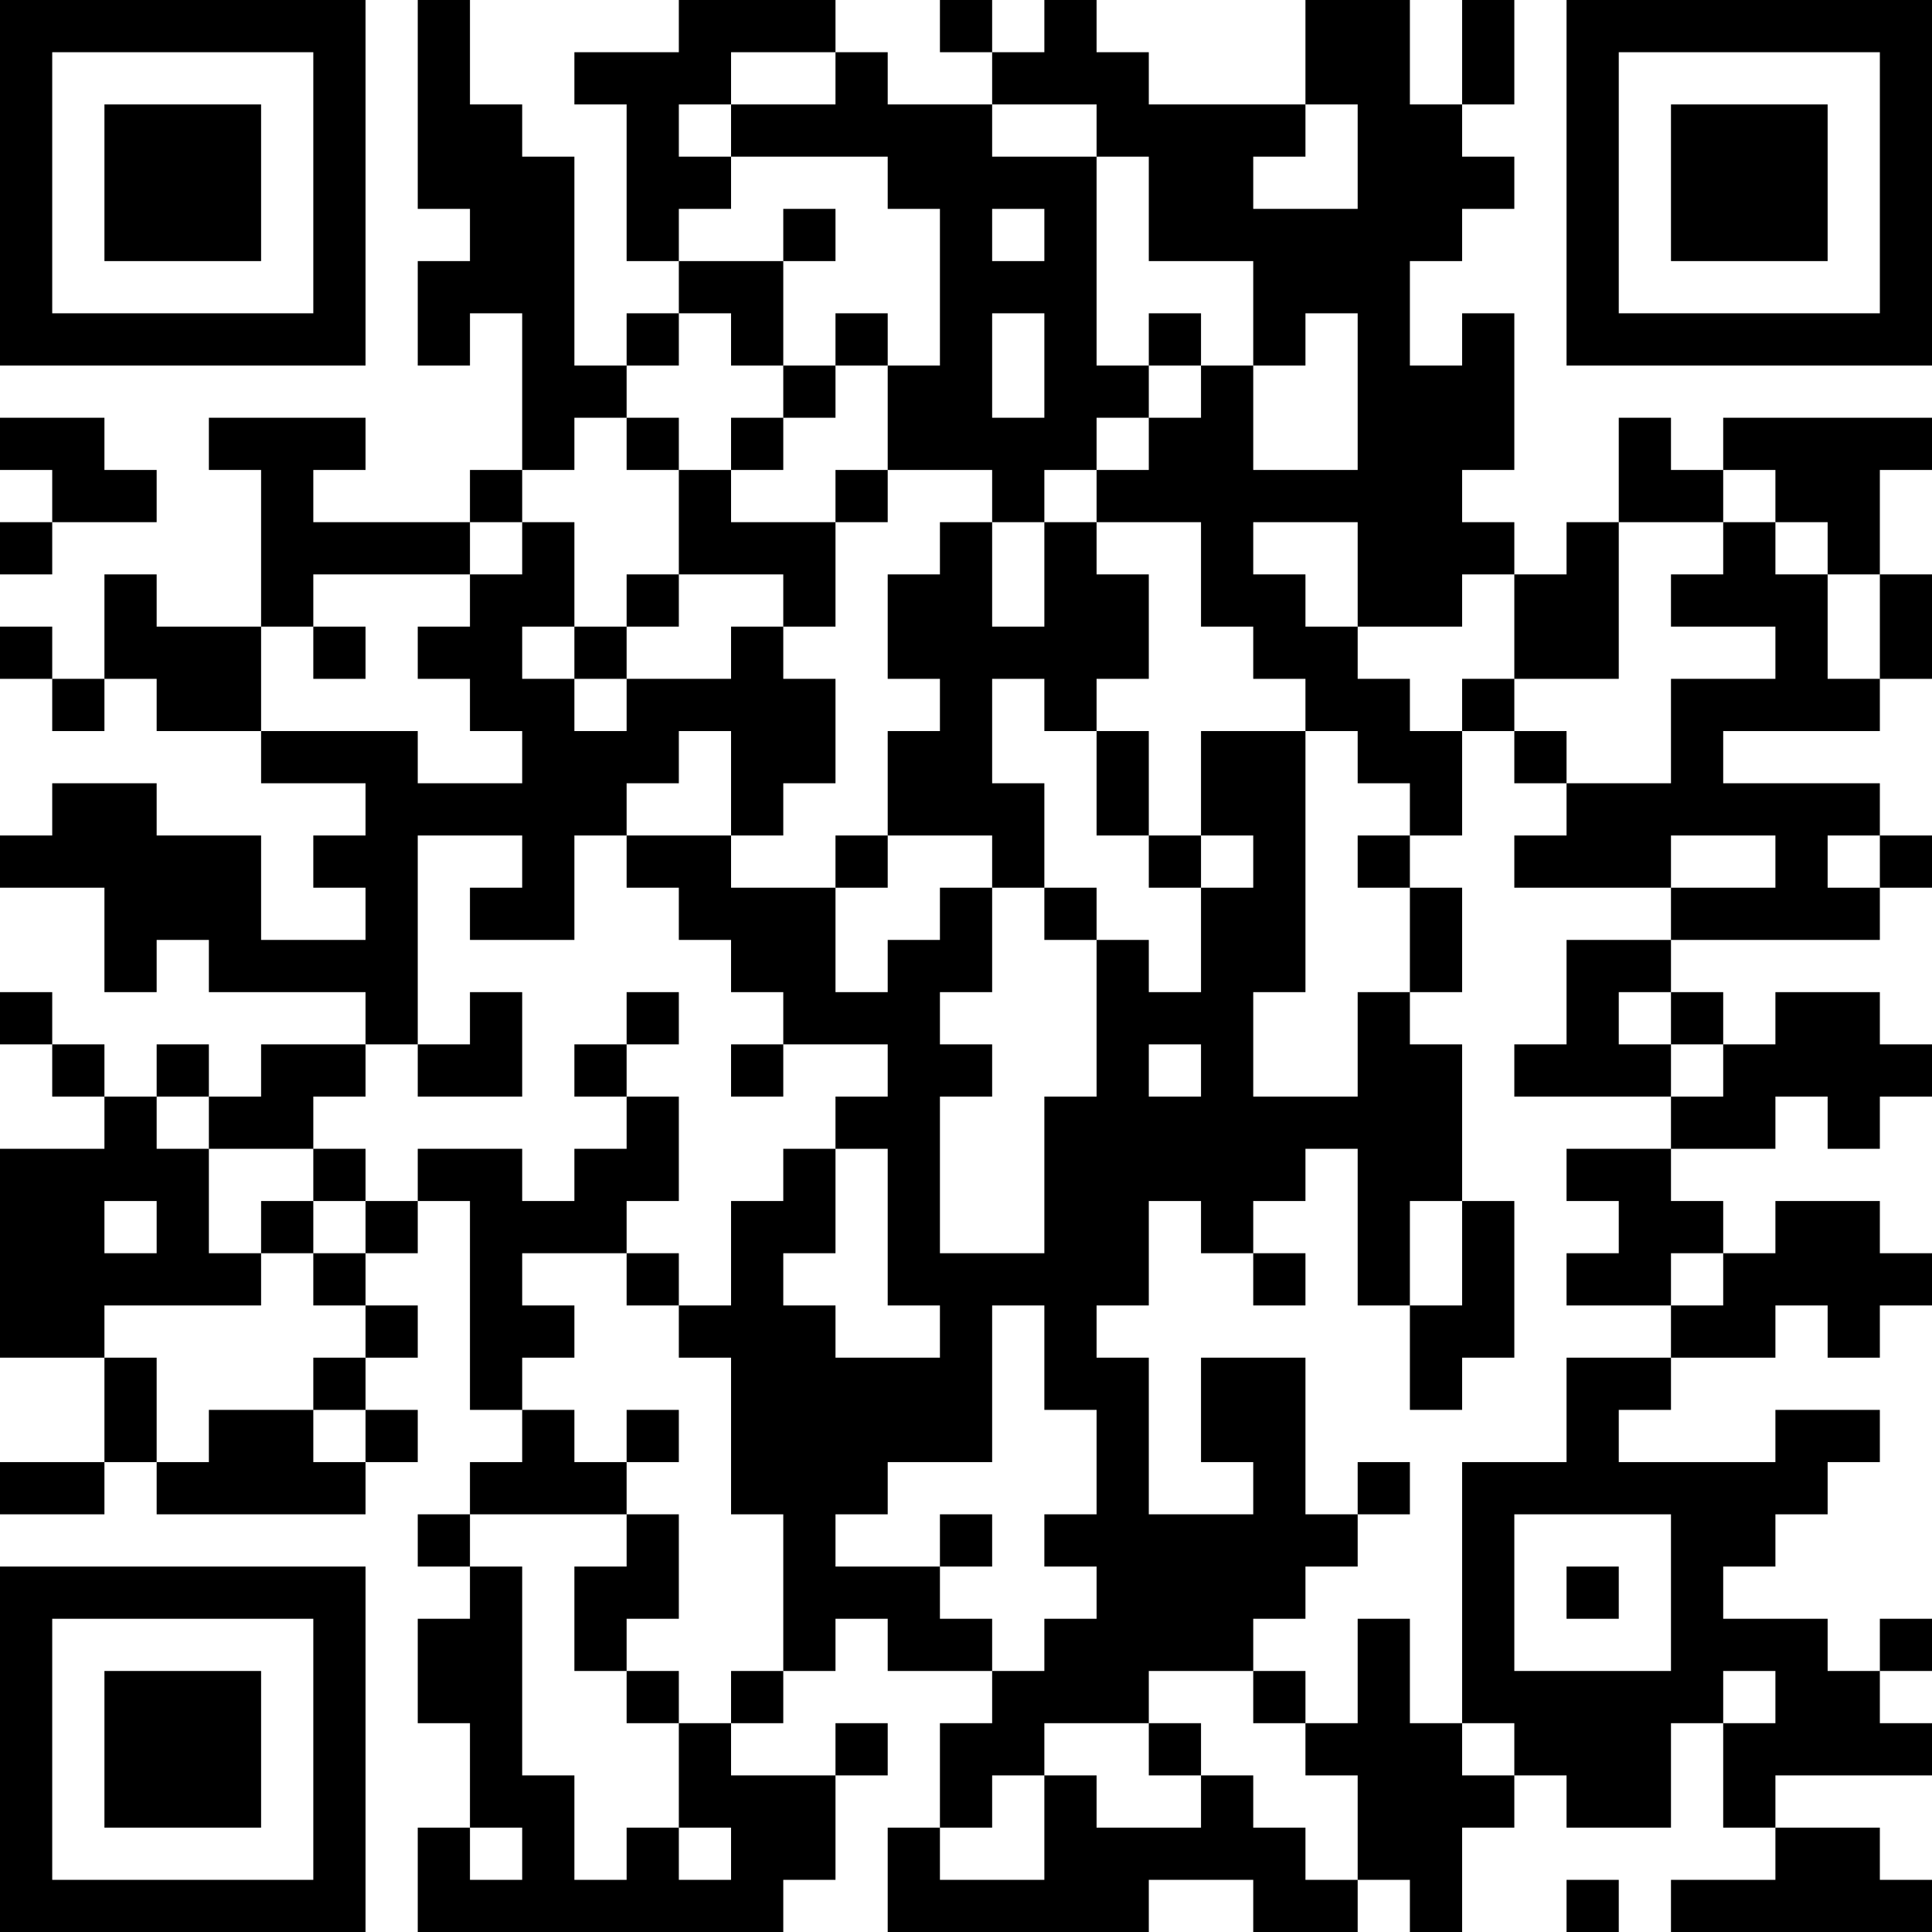 <?xml version="1.0" encoding="UTF-8"?>
<svg xmlns="http://www.w3.org/2000/svg" version="1.1" width="250" height="250" viewBox="0 0 250 250"><rect x="0" y="0" width="250" height="250" fill="#ffffff"/><g transform="scale(6.757)"><g transform="translate(0,0)"><path fill-rule="evenodd" d="M8 0L8 4L9 4L9 5L8 5L8 7L9 7L9 6L10 6L10 9L9 9L9 10L6 10L6 9L7 9L7 8L4 8L4 9L5 9L5 12L3 12L3 11L2 11L2 13L1 13L1 12L0 12L0 13L1 13L1 14L2 14L2 13L3 13L3 14L5 14L5 15L7 15L7 16L6 16L6 17L7 17L7 18L5 18L5 16L3 16L3 15L1 15L1 16L0 16L0 17L2 17L2 19L3 19L3 18L4 18L4 19L7 19L7 20L5 20L5 21L4 21L4 20L3 20L3 21L2 21L2 20L1 20L1 19L0 19L0 20L1 20L1 21L2 21L2 22L0 22L0 26L2 26L2 28L0 28L0 29L2 29L2 28L3 28L3 29L7 29L7 28L8 28L8 27L7 27L7 26L8 26L8 25L7 25L7 24L8 24L8 23L9 23L9 27L10 27L10 28L9 28L9 29L8 29L8 30L9 30L9 31L8 31L8 33L9 33L9 35L8 35L8 37L15 37L15 36L16 36L16 34L17 34L17 33L16 33L16 34L14 34L14 33L15 33L15 32L16 32L16 31L17 31L17 32L19 32L19 33L18 33L18 35L17 35L17 37L22 37L22 36L24 36L24 37L26 37L26 36L27 36L27 37L28 37L28 35L29 35L29 34L30 34L30 35L32 35L32 33L33 33L33 35L34 35L34 36L32 36L32 37L37 37L37 36L36 36L36 35L34 35L34 34L37 34L37 33L36 33L36 32L37 32L37 31L36 31L36 32L35 32L35 31L33 31L33 30L34 30L34 29L35 29L35 28L36 28L36 27L34 27L34 28L31 28L31 27L32 27L32 26L34 26L34 25L35 25L35 26L36 26L36 25L37 25L37 24L36 24L36 23L34 23L34 24L33 24L33 23L32 23L32 22L34 22L34 21L35 21L35 22L36 22L36 21L37 21L37 20L36 20L36 19L34 19L34 20L33 20L33 19L32 19L32 18L36 18L36 17L37 17L37 16L36 16L36 15L33 15L33 14L36 14L36 13L37 13L37 11L36 11L36 9L37 9L37 8L33 8L33 9L32 9L32 8L31 8L31 10L30 10L30 11L29 11L29 10L28 10L28 9L29 9L29 6L28 6L28 7L27 7L27 5L28 5L28 4L29 4L29 3L28 3L28 2L29 2L29 0L28 0L28 2L27 2L27 0L25 0L25 2L22 2L22 1L21 1L21 0L20 0L20 1L19 1L19 0L18 0L18 1L19 1L19 2L17 2L17 1L16 1L16 0L13 0L13 1L11 1L11 2L12 2L12 5L13 5L13 6L12 6L12 7L11 7L11 3L10 3L10 2L9 2L9 0ZM14 1L14 2L13 2L13 3L14 3L14 4L13 4L13 5L15 5L15 7L14 7L14 6L13 6L13 7L12 7L12 8L11 8L11 9L10 9L10 10L9 10L9 11L6 11L6 12L5 12L5 14L8 14L8 15L10 15L10 14L9 14L9 13L8 13L8 12L9 12L9 11L10 11L10 10L11 10L11 12L10 12L10 13L11 13L11 14L12 14L12 13L14 13L14 12L15 12L15 13L16 13L16 15L15 15L15 16L14 16L14 14L13 14L13 15L12 15L12 16L11 16L11 18L9 18L9 17L10 17L10 16L8 16L8 20L7 20L7 21L6 21L6 22L4 22L4 21L3 21L3 22L4 22L4 24L5 24L5 25L2 25L2 26L3 26L3 28L4 28L4 27L6 27L6 28L7 28L7 27L6 27L6 26L7 26L7 25L6 25L6 24L7 24L7 23L8 23L8 22L10 22L10 23L11 23L11 22L12 22L12 21L13 21L13 23L12 23L12 24L10 24L10 25L11 25L11 26L10 26L10 27L11 27L11 28L12 28L12 29L9 29L9 30L10 30L10 34L11 34L11 36L12 36L12 35L13 35L13 36L14 36L14 35L13 35L13 33L14 33L14 32L15 32L15 29L14 29L14 26L13 26L13 25L14 25L14 23L15 23L15 22L16 22L16 24L15 24L15 25L16 25L16 26L18 26L18 25L17 25L17 22L16 22L16 21L17 21L17 20L15 20L15 19L14 19L14 18L13 18L13 17L12 17L12 16L14 16L14 17L16 17L16 19L17 19L17 18L18 18L18 17L19 17L19 19L18 19L18 20L19 20L19 21L18 21L18 24L20 24L20 21L21 21L21 18L22 18L22 19L23 19L23 17L24 17L24 16L23 16L23 14L25 14L25 19L24 19L24 21L26 21L26 19L27 19L27 20L28 20L28 23L27 23L27 25L26 25L26 22L25 22L25 23L24 23L24 24L23 24L23 23L22 23L22 25L21 25L21 26L22 26L22 29L24 29L24 28L23 28L23 26L25 26L25 29L26 29L26 30L25 30L25 31L24 31L24 32L22 32L22 33L20 33L20 34L19 34L19 35L18 35L18 36L20 36L20 34L21 34L21 35L23 35L23 34L24 34L24 35L25 35L25 36L26 36L26 34L25 34L25 33L26 33L26 31L27 31L27 33L28 33L28 34L29 34L29 33L28 33L28 28L30 28L30 26L32 26L32 25L33 25L33 24L32 24L32 25L30 25L30 24L31 24L31 23L30 23L30 22L32 22L32 21L33 21L33 20L32 20L32 19L31 19L31 20L32 20L32 21L29 21L29 20L30 20L30 18L32 18L32 17L34 17L34 16L32 16L32 17L29 17L29 16L30 16L30 15L32 15L32 13L34 13L34 12L32 12L32 11L33 11L33 10L34 10L34 11L35 11L35 13L36 13L36 11L35 11L35 10L34 10L34 9L33 9L33 10L31 10L31 13L29 13L29 11L28 11L28 12L26 12L26 10L24 10L24 11L25 11L25 12L26 12L26 13L27 13L27 14L28 14L28 16L27 16L27 15L26 15L26 14L25 14L25 13L24 13L24 12L23 12L23 10L21 10L21 9L22 9L22 8L23 8L23 7L24 7L24 9L26 9L26 6L25 6L25 7L24 7L24 5L22 5L22 3L21 3L21 2L19 2L19 3L21 3L21 7L22 7L22 8L21 8L21 9L20 9L20 10L19 10L19 9L17 9L17 7L18 7L18 4L17 4L17 3L14 3L14 2L16 2L16 1ZM25 2L25 3L24 3L24 4L26 4L26 2ZM15 4L15 5L16 5L16 4ZM19 4L19 5L20 5L20 4ZM16 6L16 7L15 7L15 8L14 8L14 9L13 9L13 8L12 8L12 9L13 9L13 11L12 11L12 12L11 12L11 13L12 13L12 12L13 12L13 11L15 11L15 12L16 12L16 10L17 10L17 9L16 9L16 10L14 10L14 9L15 9L15 8L16 8L16 7L17 7L17 6ZM19 6L19 8L20 8L20 6ZM22 6L22 7L23 7L23 6ZM0 8L0 9L1 9L1 10L0 10L0 11L1 11L1 10L3 10L3 9L2 9L2 8ZM18 10L18 11L17 11L17 13L18 13L18 14L17 14L17 16L16 16L16 17L17 17L17 16L19 16L19 17L20 17L20 18L21 18L21 17L20 17L20 15L19 15L19 13L20 13L20 14L21 14L21 16L22 16L22 17L23 17L23 16L22 16L22 14L21 14L21 13L22 13L22 11L21 11L21 10L20 10L20 12L19 12L19 10ZM6 12L6 13L7 13L7 12ZM28 13L28 14L29 14L29 15L30 15L30 14L29 14L29 13ZM26 16L26 17L27 17L27 19L28 19L28 17L27 17L27 16ZM35 16L35 17L36 17L36 16ZM9 19L9 20L8 20L8 21L10 21L10 19ZM12 19L12 20L11 20L11 21L12 21L12 20L13 20L13 19ZM14 20L14 21L15 21L15 20ZM22 20L22 21L23 21L23 20ZM6 22L6 23L5 23L5 24L6 24L6 23L7 23L7 22ZM2 23L2 24L3 24L3 23ZM28 23L28 25L27 25L27 27L28 27L28 26L29 26L29 23ZM12 24L12 25L13 25L13 24ZM24 24L24 25L25 25L25 24ZM19 25L19 28L17 28L17 29L16 29L16 30L18 30L18 31L19 31L19 32L20 32L20 31L21 31L21 30L20 30L20 29L21 29L21 27L20 27L20 25ZM12 27L12 28L13 28L13 27ZM26 28L26 29L27 29L27 28ZM12 29L12 30L11 30L11 32L12 32L12 33L13 33L13 32L12 32L12 31L13 31L13 29ZM18 29L18 30L19 30L19 29ZM29 29L29 32L32 32L32 29ZM30 30L30 31L31 31L31 30ZM24 32L24 33L25 33L25 32ZM33 32L33 33L34 33L34 32ZM22 33L22 34L23 34L23 33ZM9 35L9 36L10 36L10 35ZM30 36L30 37L31 37L31 36ZM0 0L0 7L7 7L7 0ZM1 1L1 6L6 6L6 1ZM2 2L2 5L5 5L5 2ZM30 0L30 7L37 7L37 0ZM31 1L31 6L36 6L36 1ZM32 2L32 5L35 5L35 2ZM0 30L0 37L7 37L7 30ZM1 31L1 36L6 36L6 31ZM2 32L2 35L5 35L5 32Z" fill="#000000"/></g></g></svg>
